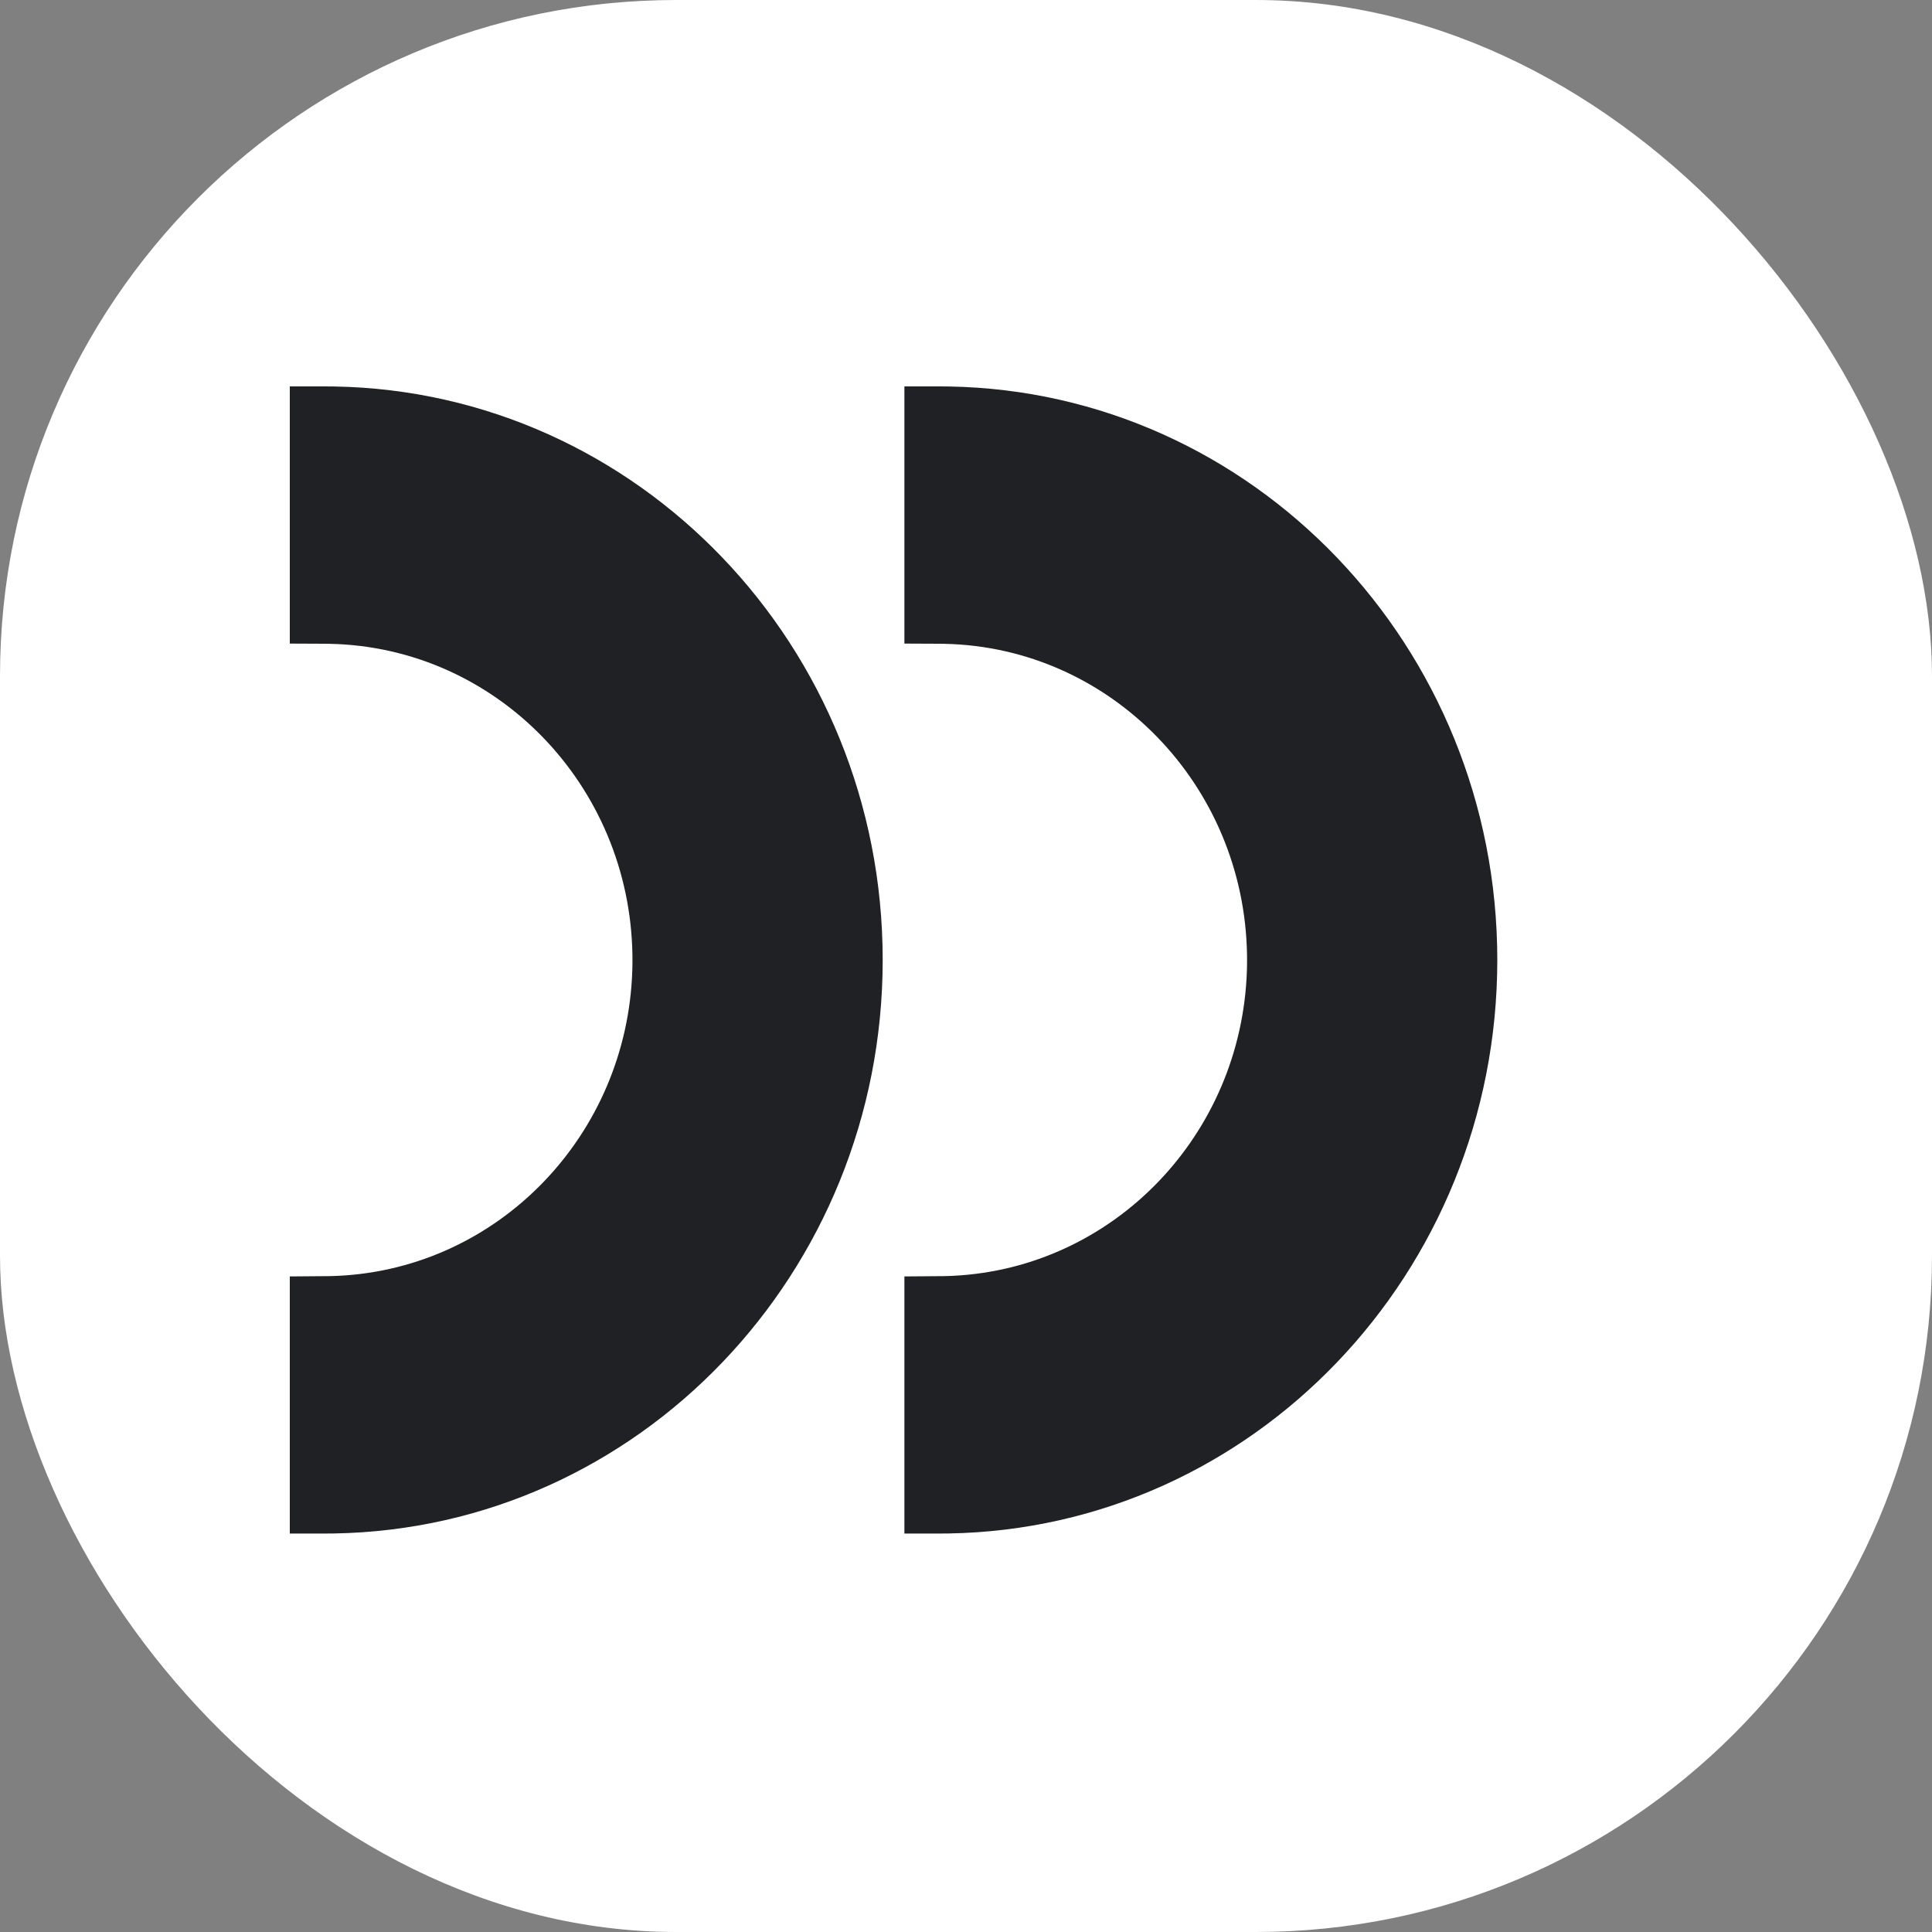 <svg xmlns="http://www.w3.org/2000/svg" version="1.1" xmlns:xlink="http://www.w3.org/1999/xlink" width="1000" height="1000"><rect width="100%" height="100%" fill="#808080" stroke="none"/><g clip-path="url(#SvgjsClipPath1006)"><rect width="1000" height="1000" fill="#ffffff"></rect><g transform="matrix(20,0,0,20,150,150)"><svg xmlns="http://www.w3.org/2000/svg" version="1.1" xmlns:xlink="http://www.w3.org/1999/xlink" width="35" height="35"><svg width="35" height="35" viewBox="0 0 35 30" fill="none" xmlns="http://www.w3.org/2000/svg">
    <path fill-rule="evenodd" clip-rule="evenodd" d="M0.906 0H0V6.656L0.905 6.66L1.035 6.662C5.339 6.75 8.798 10.314 8.867 14.713L8.868 14.846L8.867 14.98L8.864 15.108C8.732 19.372 5.412 22.815 1.258 23.018L1.132 23.023L1.004 23.026L0 23.034V29.688L0.904 29.688L1.145 29.686C9.018 29.554 15.344 22.95 15.344 14.844C15.344 6.728 9.009 0.133 1.145 0.002L0.906 0ZM16.812 0H15.906V6.656L16.811 6.66L16.94 6.662C21.245 6.75 24.704 10.314 24.773 14.713L24.774 14.846L24.773 14.98L24.77 15.108C24.637 19.372 21.318 22.815 17.164 23.018L17.038 23.023L16.91 23.026L15.906 23.034V29.688L16.81 29.688L17.051 29.686C24.924 29.554 31.25 22.95 31.25 14.844C31.25 6.728 24.915 0.133 17.051 0.002L16.812 0ZM84.398" fill="#202125"></path>
</svg></svg></g></g><defs><clipPath id="SvgjsClipPath1006"><rect width="1000" height="1000" x="0" y="0" rx="350" ry="350"></rect></clipPath></defs></svg>
